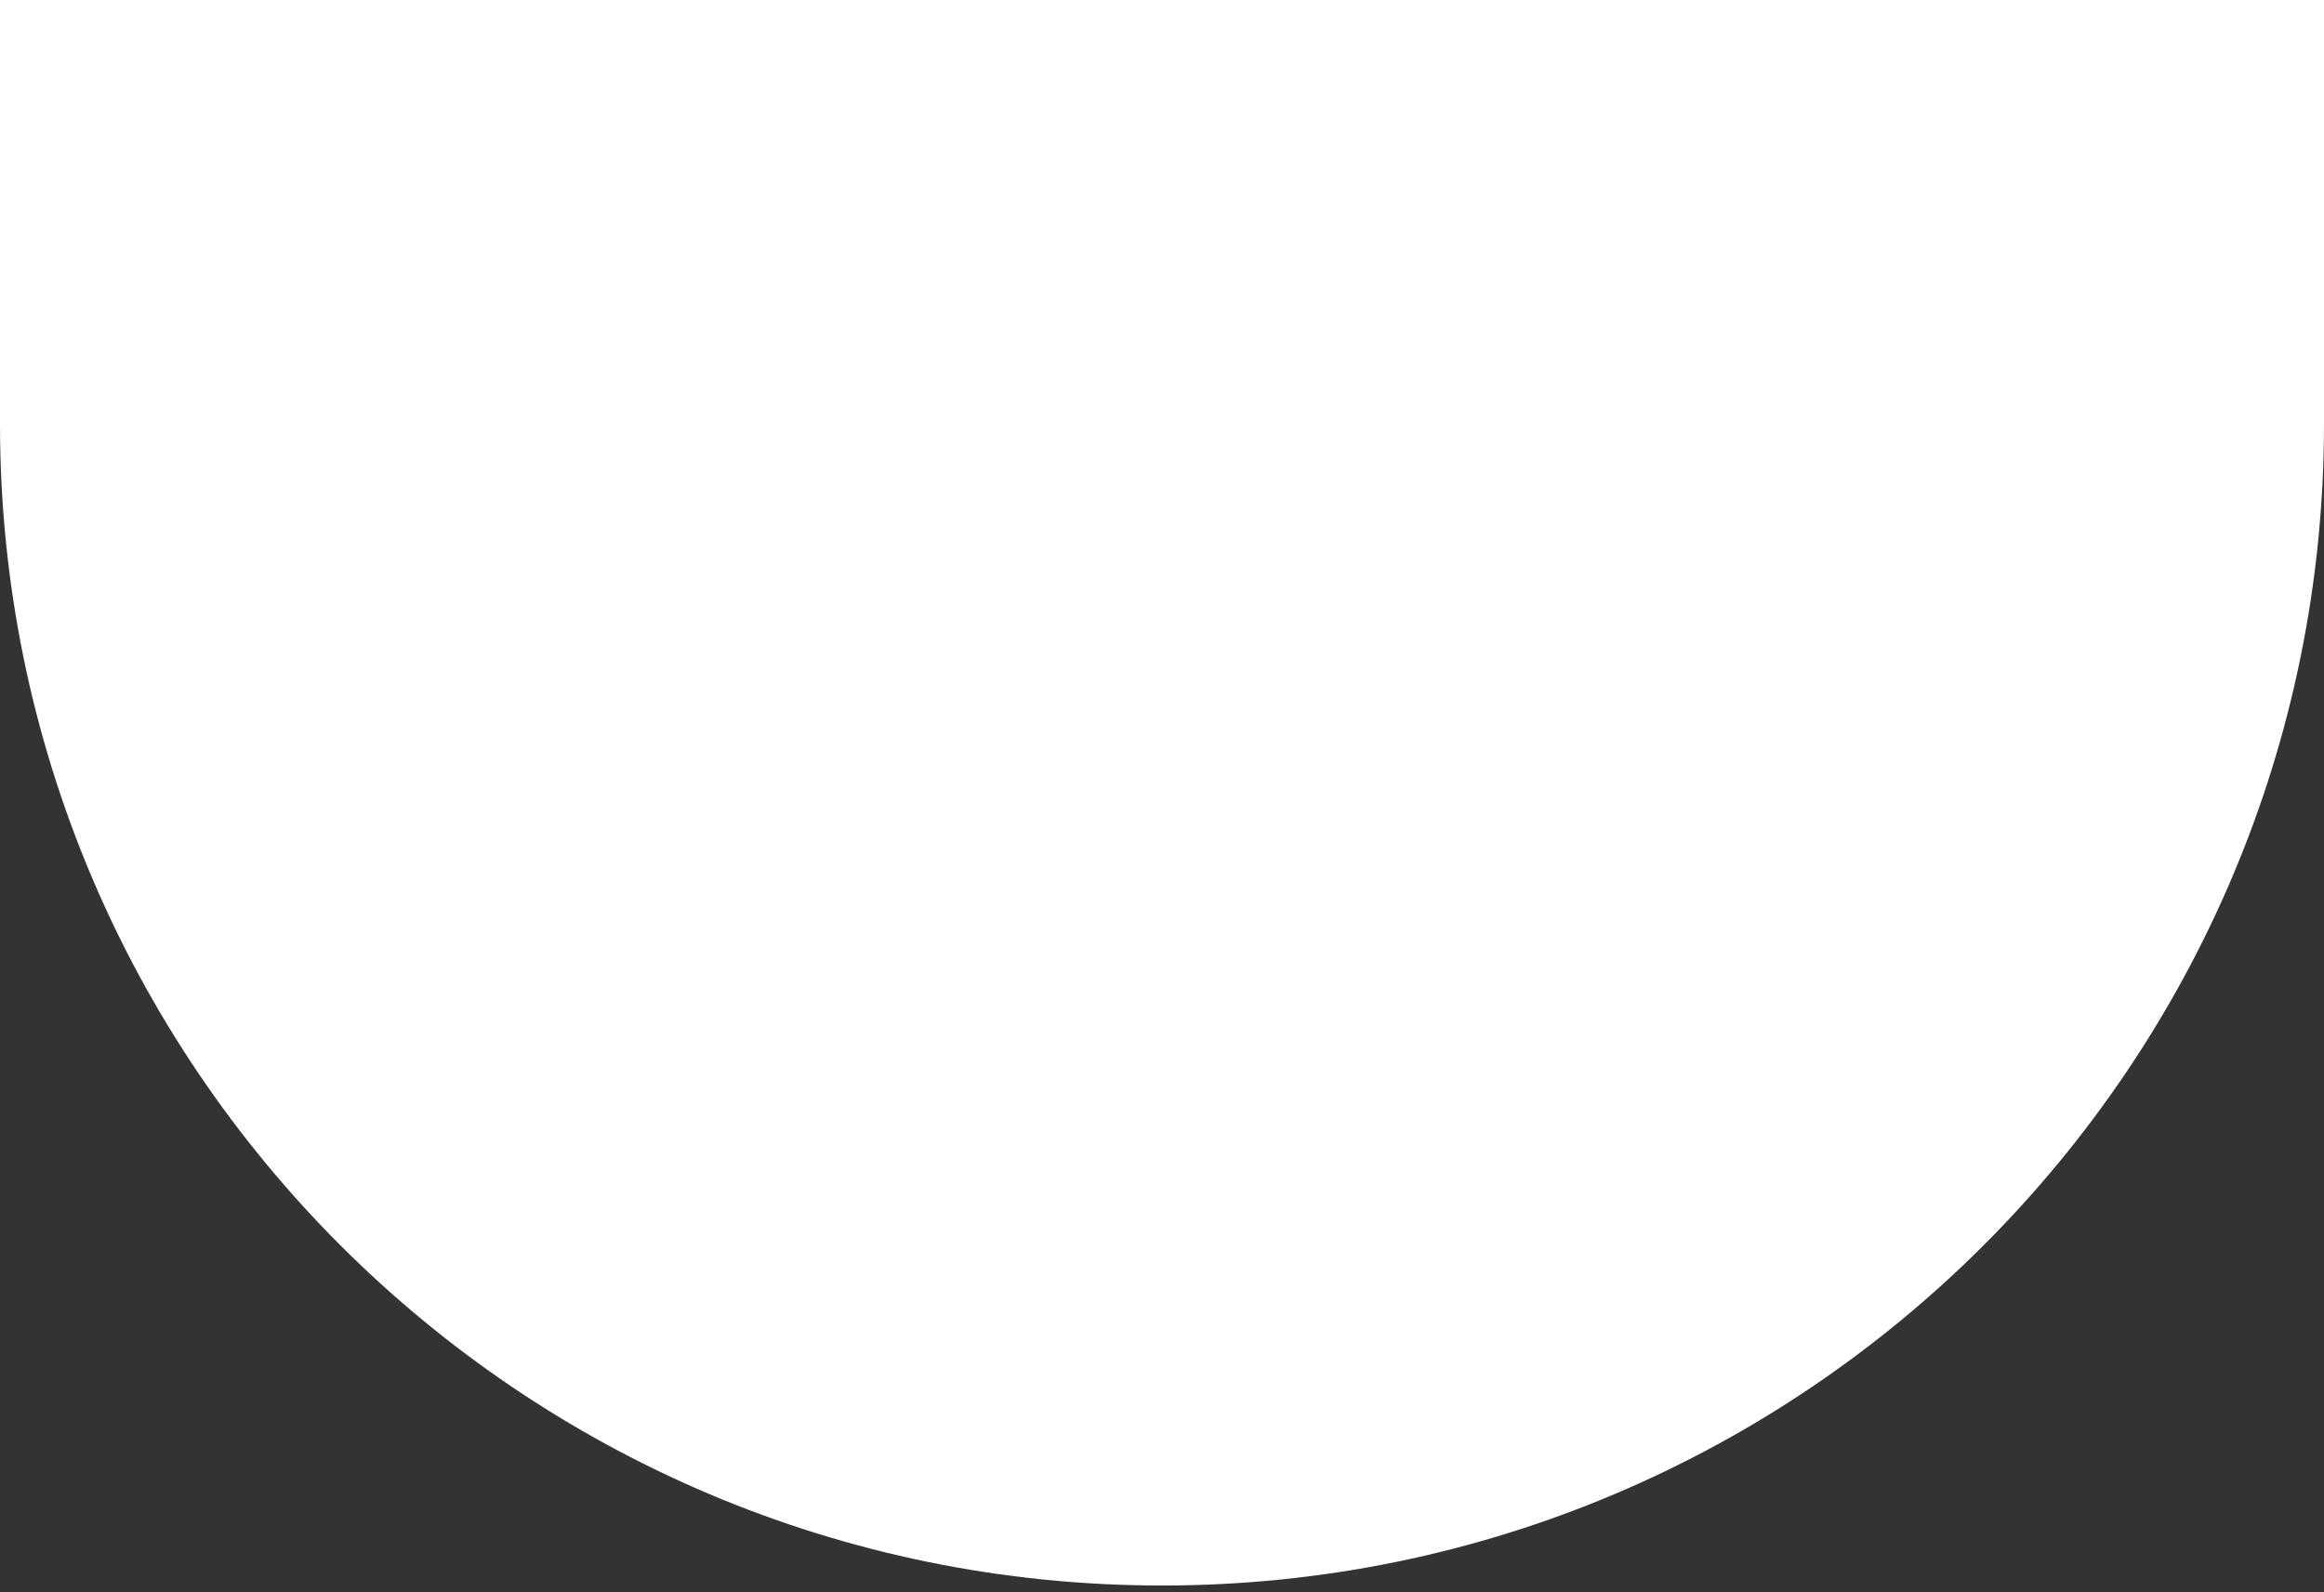 <svg width="340" height="233" viewBox="0 0 340 233" fill="none" xmlns="http://www.w3.org/2000/svg">
<rect x="0" y="0" width="340" height="233" fill="#333333" stroke="none"/>
<path d="M0 0H340V62.019C340 155.907 263.888 232.019 170 232.019C76.112 232.019 0 155.907 0 62.019V0Z" fill="white"/>
</svg>

